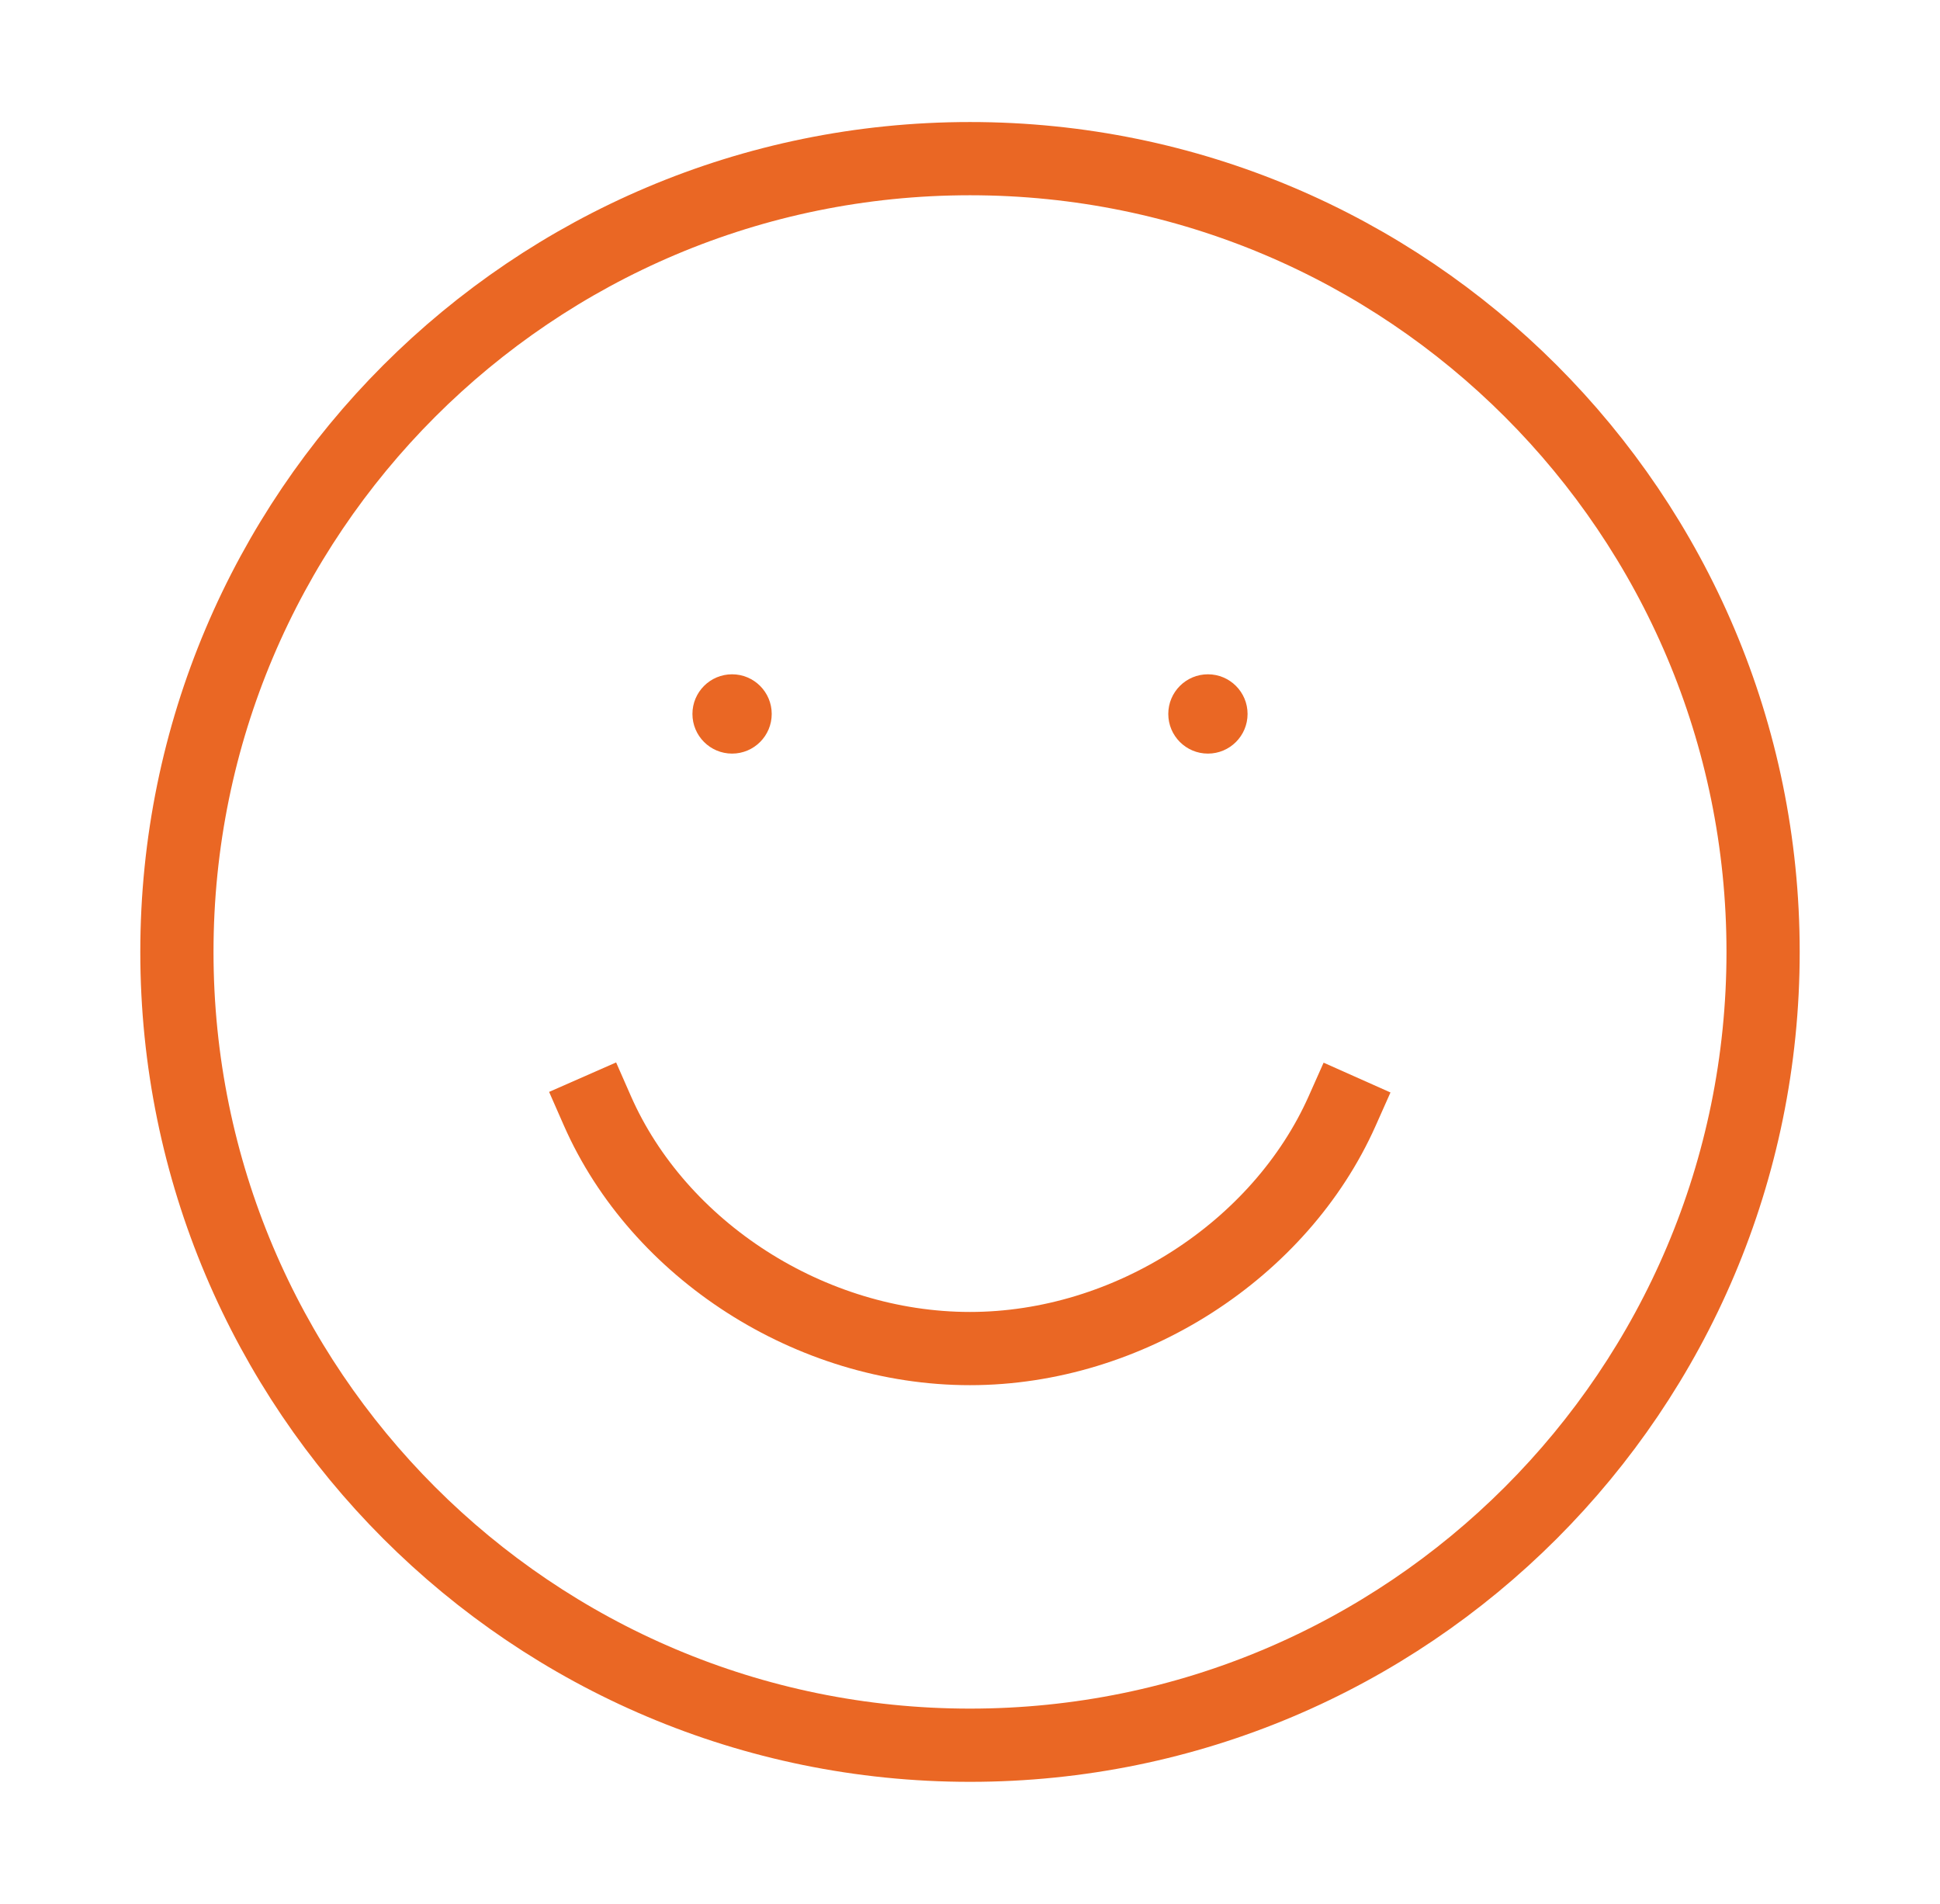 <svg width="53" height="52" viewBox="0 0 53 52" fill="none" xmlns="http://www.w3.org/2000/svg">
<path d="M16.319 30.336C17.992 34.142 22.141 36.833 26.499 36.833C30.839 36.833 34.979 34.135 36.667 30.345" stroke="#EA6724" stroke-width="2" stroke-linecap="square"/>
<circle cx="20" cy="19.5" r="1.083" fill="#EA6724"/>
<circle cx="33" cy="19.5" r="1.083" fill="#EA6724"/>
<path d="M26.5 47.667C38.466 47.667 48.167 37.966 48.167 26C48.167 14.034 38.466 4.333 26.5 4.333C14.534 4.333 4.833 14.034 4.833 26C4.833 37.966 14.534 47.667 26.5 47.667Z" stroke="#EA6724" stroke-width="2" stroke-linecap="square"/>
</svg>
